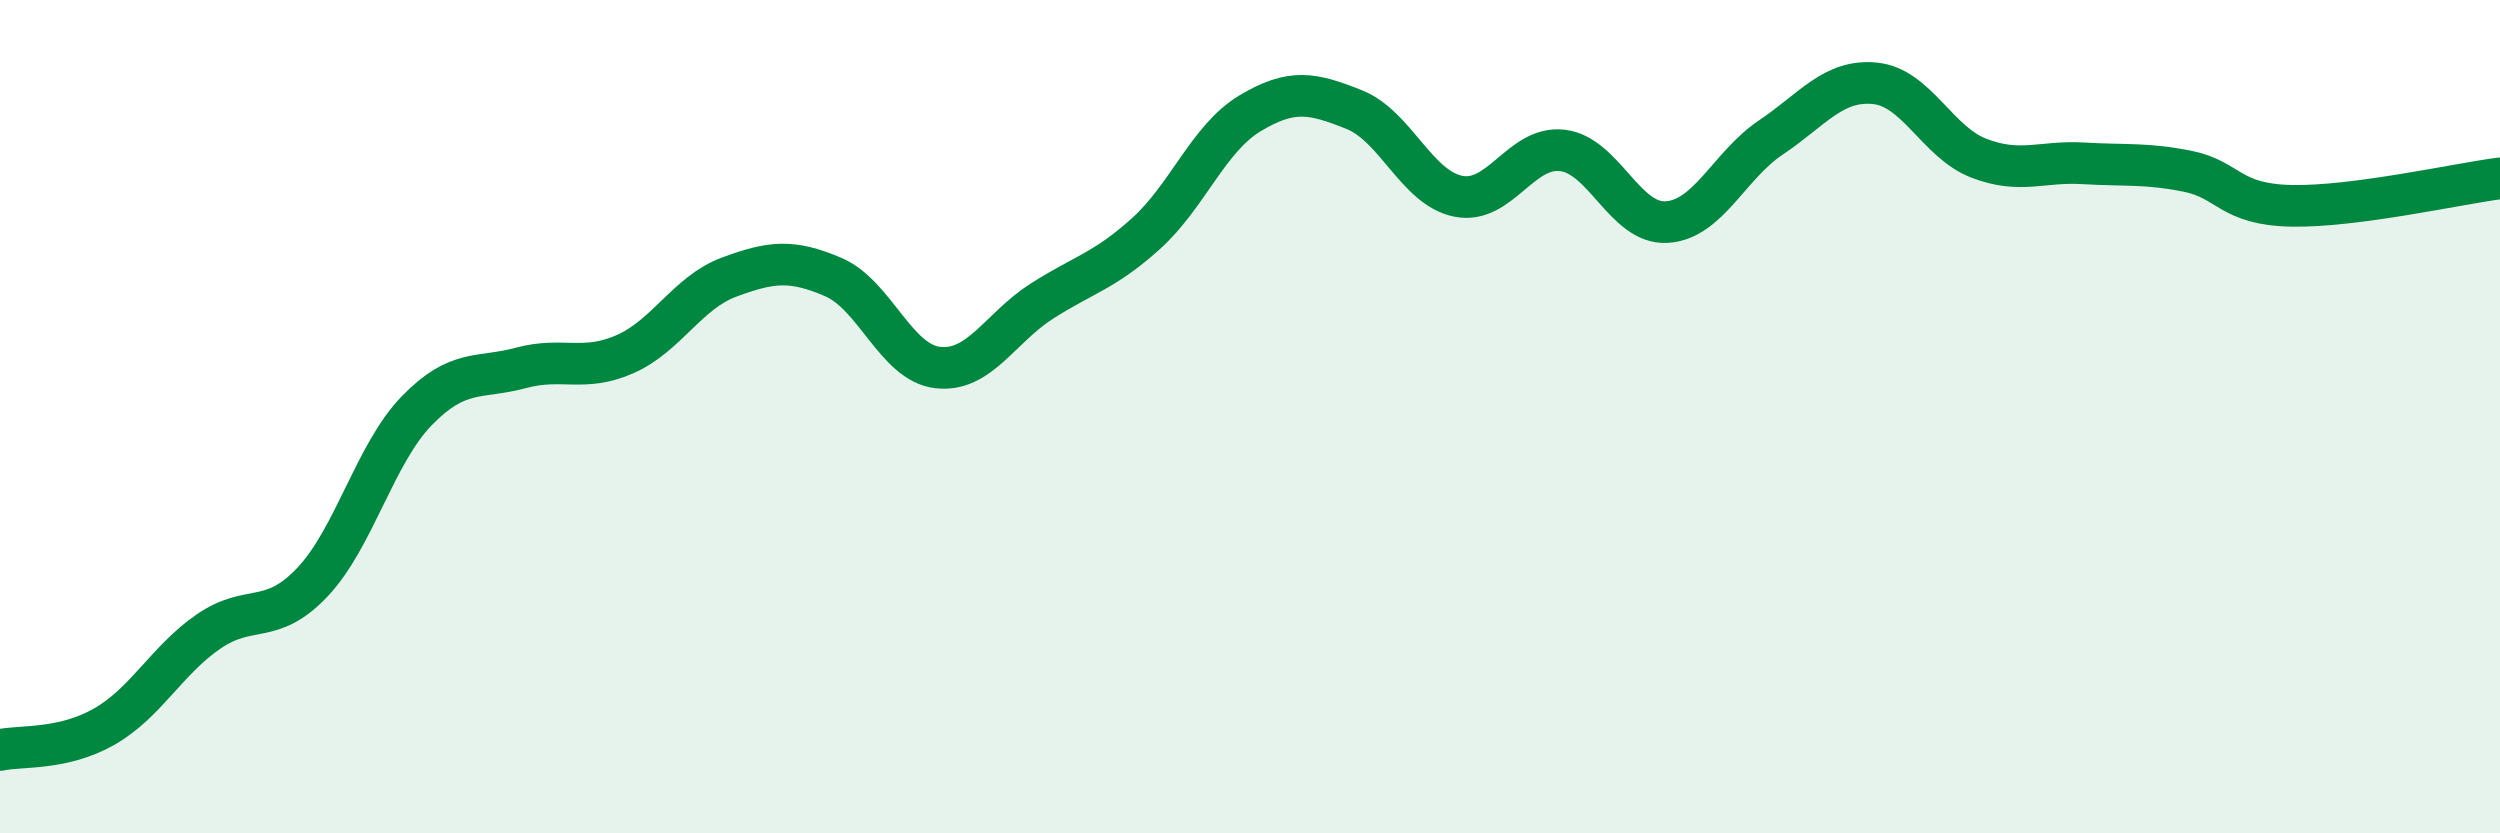 
    <svg width="60" height="20" viewBox="0 0 60 20" xmlns="http://www.w3.org/2000/svg">
      <path
        d="M 0,18 C 0.5,17.89 1.5,18.01 2.5,17.44 C 3.5,16.87 4,15.85 5,15.16 C 6,14.47 6.5,15.03 7.5,13.97 C 8.5,12.91 9,10.89 10,9.86 C 11,8.83 11.5,9.1 12.5,8.83 C 13.5,8.56 14,8.94 15,8.5 C 16,8.06 16.5,7.02 17.5,6.65 C 18.5,6.28 19,6.22 20,6.65 C 21,7.08 21.5,8.7 22.5,8.82 C 23.5,8.94 24,7.87 25,7.23 C 26,6.59 26.5,6.51 27.5,5.61 C 28.5,4.71 29,3.32 30,2.72 C 31,2.12 31.5,2.23 32.5,2.63 C 33.5,3.03 34,4.51 35,4.71 C 36,4.91 36.5,3.49 37.5,3.61 C 38.5,3.73 39,5.39 40,5.33 C 41,5.27 41.5,3.97 42.5,3.3 C 43.5,2.63 44,1.9 45,2 C 46,2.1 46.5,3.42 47.5,3.8 C 48.5,4.18 49,3.86 50,3.92 C 51,3.98 51.5,3.91 52.5,4.11 C 53.5,4.31 53.5,4.91 55,4.94 C 56.5,4.97 59,4.41 60,4.28L60 20L0 20Z"
        fill="#008740"
        opacity="0.1"
        stroke-linecap="round"
        stroke-linejoin="round"
      />
      <path
        d="M 0,18 C 0.5,17.89 1.5,18.01 2.5,17.44 C 3.5,16.87 4,15.85 5,15.16 C 6,14.47 6.5,15.03 7.5,13.97 C 8.5,12.91 9,10.89 10,9.86 C 11,8.83 11.5,9.1 12.5,8.83 C 13.5,8.56 14,8.94 15,8.5 C 16,8.06 16.5,7.02 17.5,6.65 C 18.5,6.28 19,6.22 20,6.65 C 21,7.08 21.5,8.7 22.5,8.82 C 23.5,8.94 24,7.87 25,7.23 C 26,6.59 26.5,6.51 27.5,5.61 C 28.5,4.71 29,3.32 30,2.72 C 31,2.12 31.5,2.23 32.5,2.63 C 33.5,3.03 34,4.51 35,4.71 C 36,4.91 36.5,3.49 37.5,3.61 C 38.5,3.73 39,5.39 40,5.33 C 41,5.27 41.5,3.97 42.5,3.3 C 43.5,2.63 44,1.9 45,2 C 46,2.1 46.5,3.42 47.5,3.8 C 48.5,4.18 49,3.86 50,3.92 C 51,3.98 51.5,3.91 52.5,4.11 C 53.5,4.31 53.5,4.91 55,4.94 C 56.5,4.97 59,4.41 60,4.28"
        stroke="#008740"
        stroke-width="1"
        fill="none"
        stroke-linecap="round"
        stroke-linejoin="round"
      />
    </svg>
  